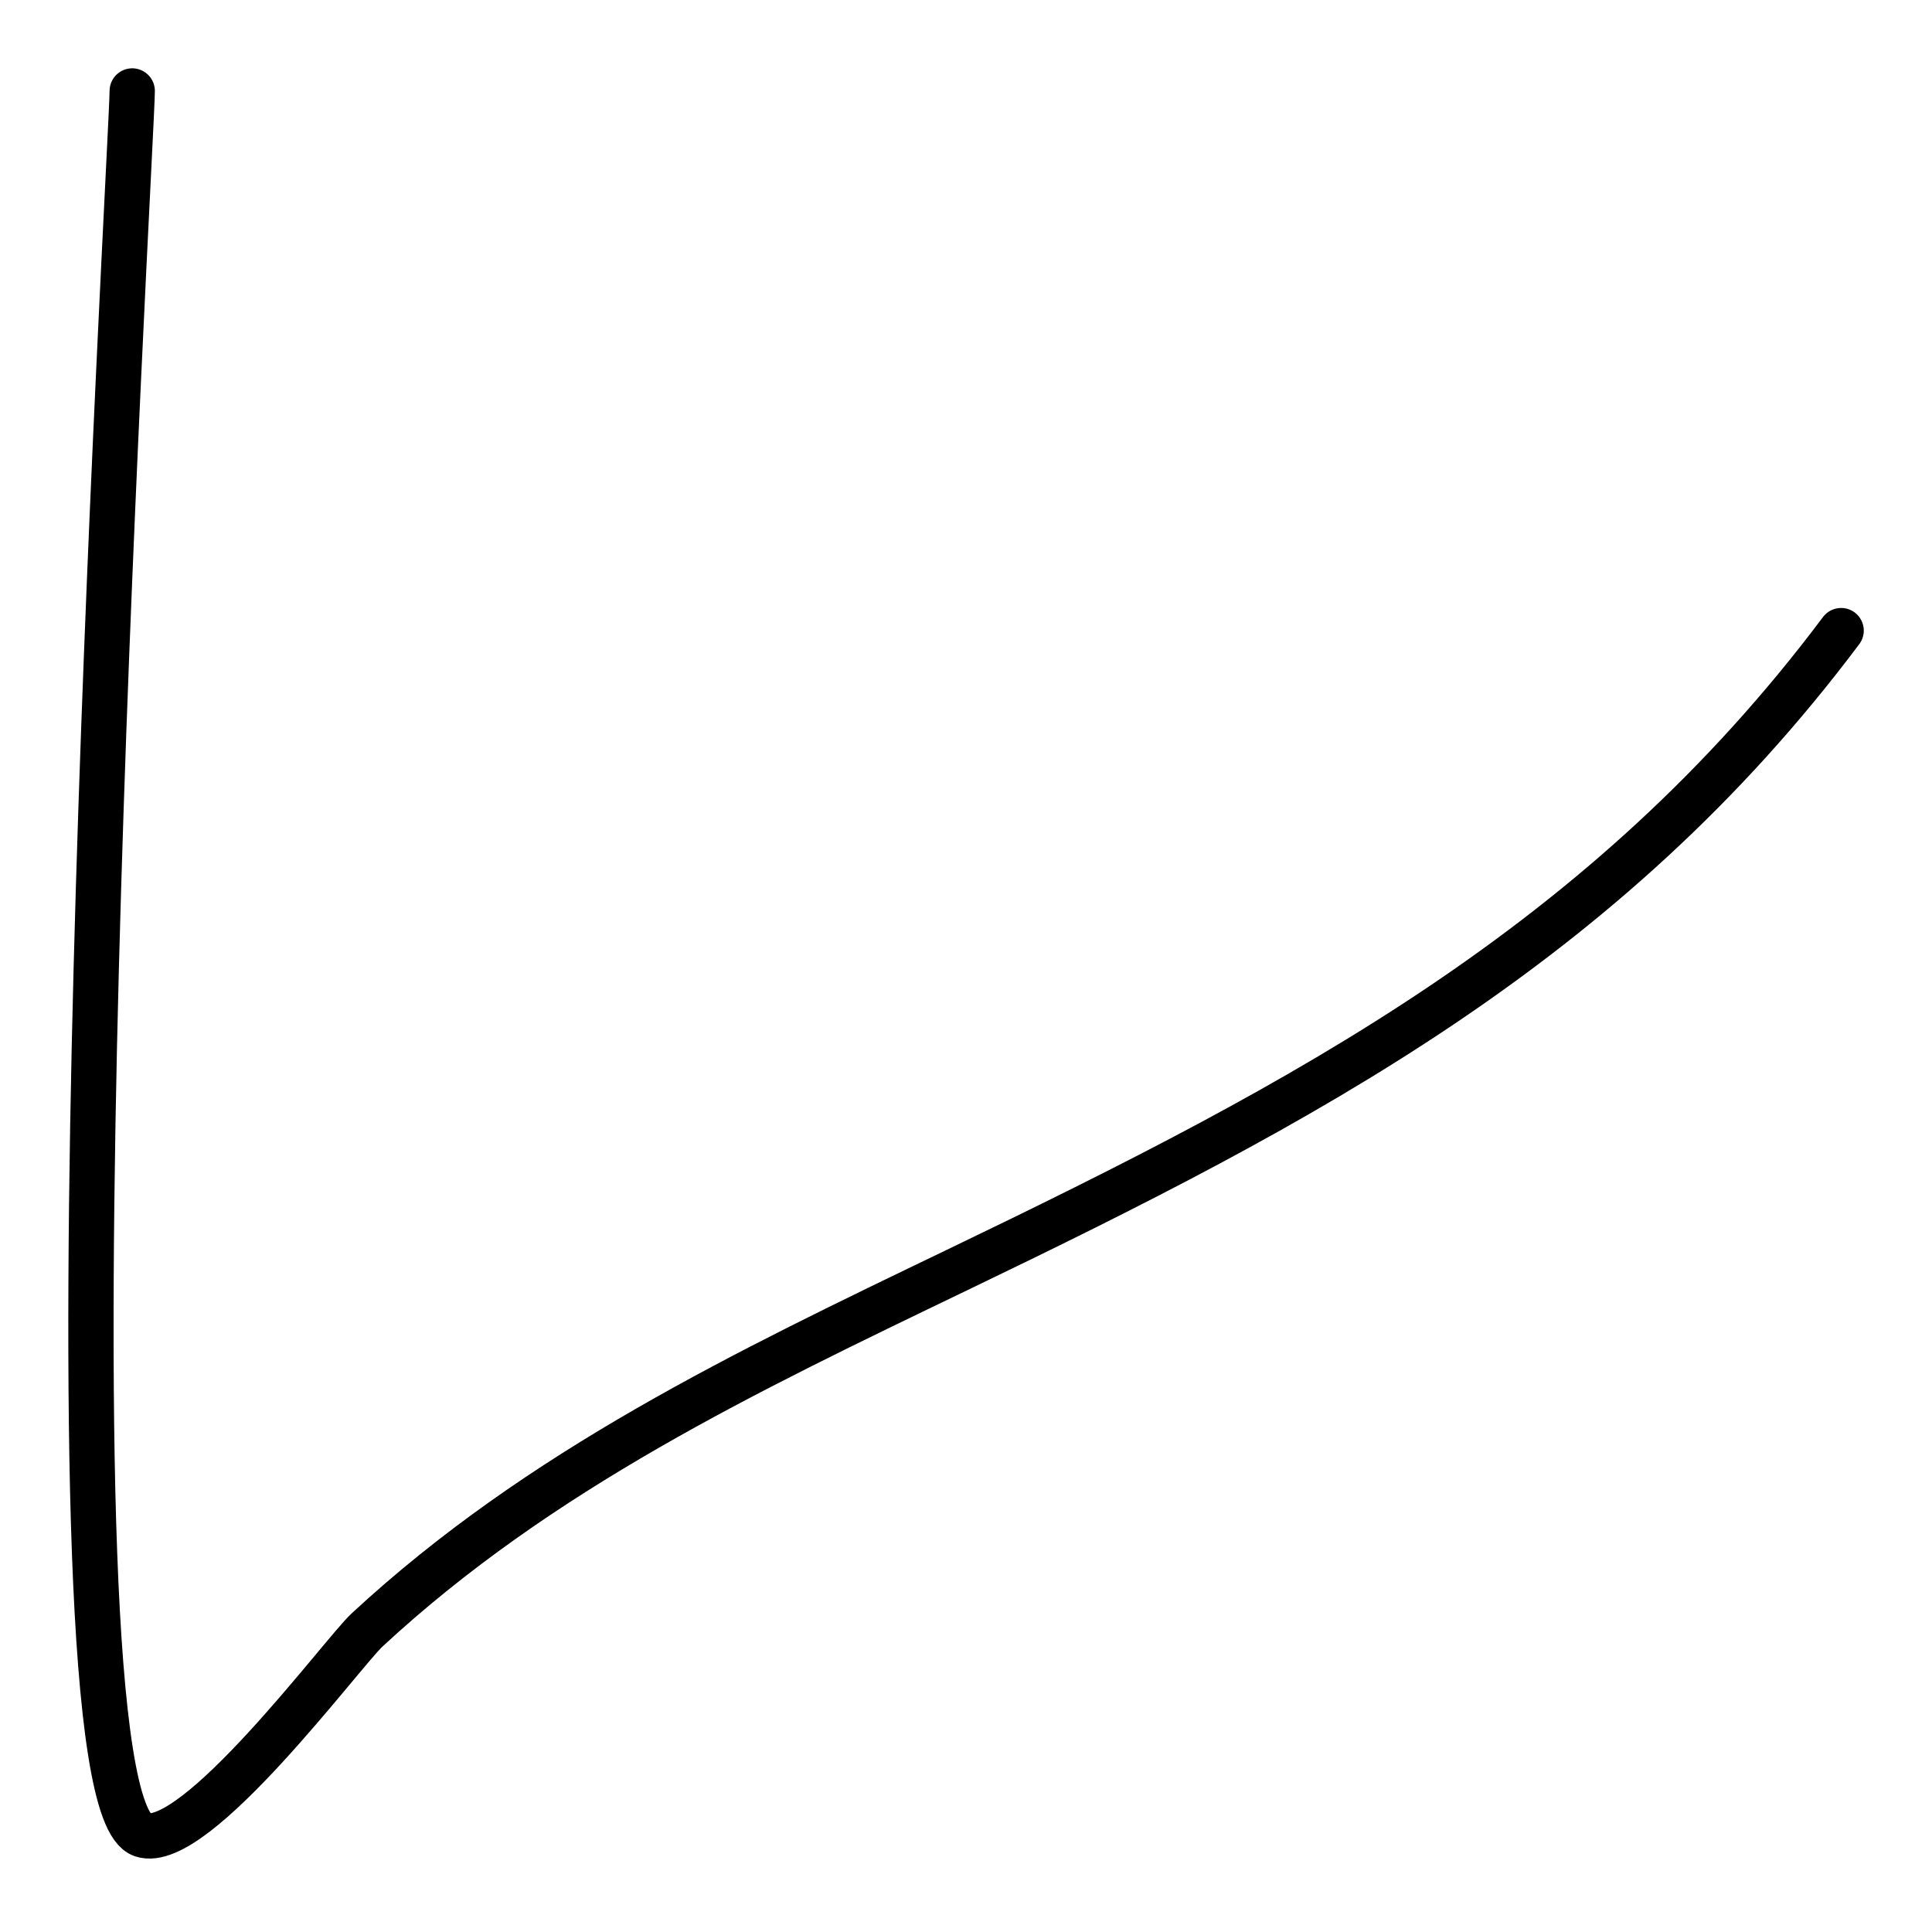 <?xml version="1.0" encoding="UTF-8"?> <svg xmlns="http://www.w3.org/2000/svg" width="128" height="128" viewBox="0 0 128 128" fill="none"> <path d="M8.76 6.026C8.76 9.218 2.188 119.152 9.422 121.563C12.922 122.73 22.663 109.526 24.319 107.99C35.764 97.383 49.461 90.854 63.383 84.154C86.498 73.031 106.338 62.636 121.98 41.779" stroke="black" stroke-width="3" stroke-linecap="round"></path> </svg> 